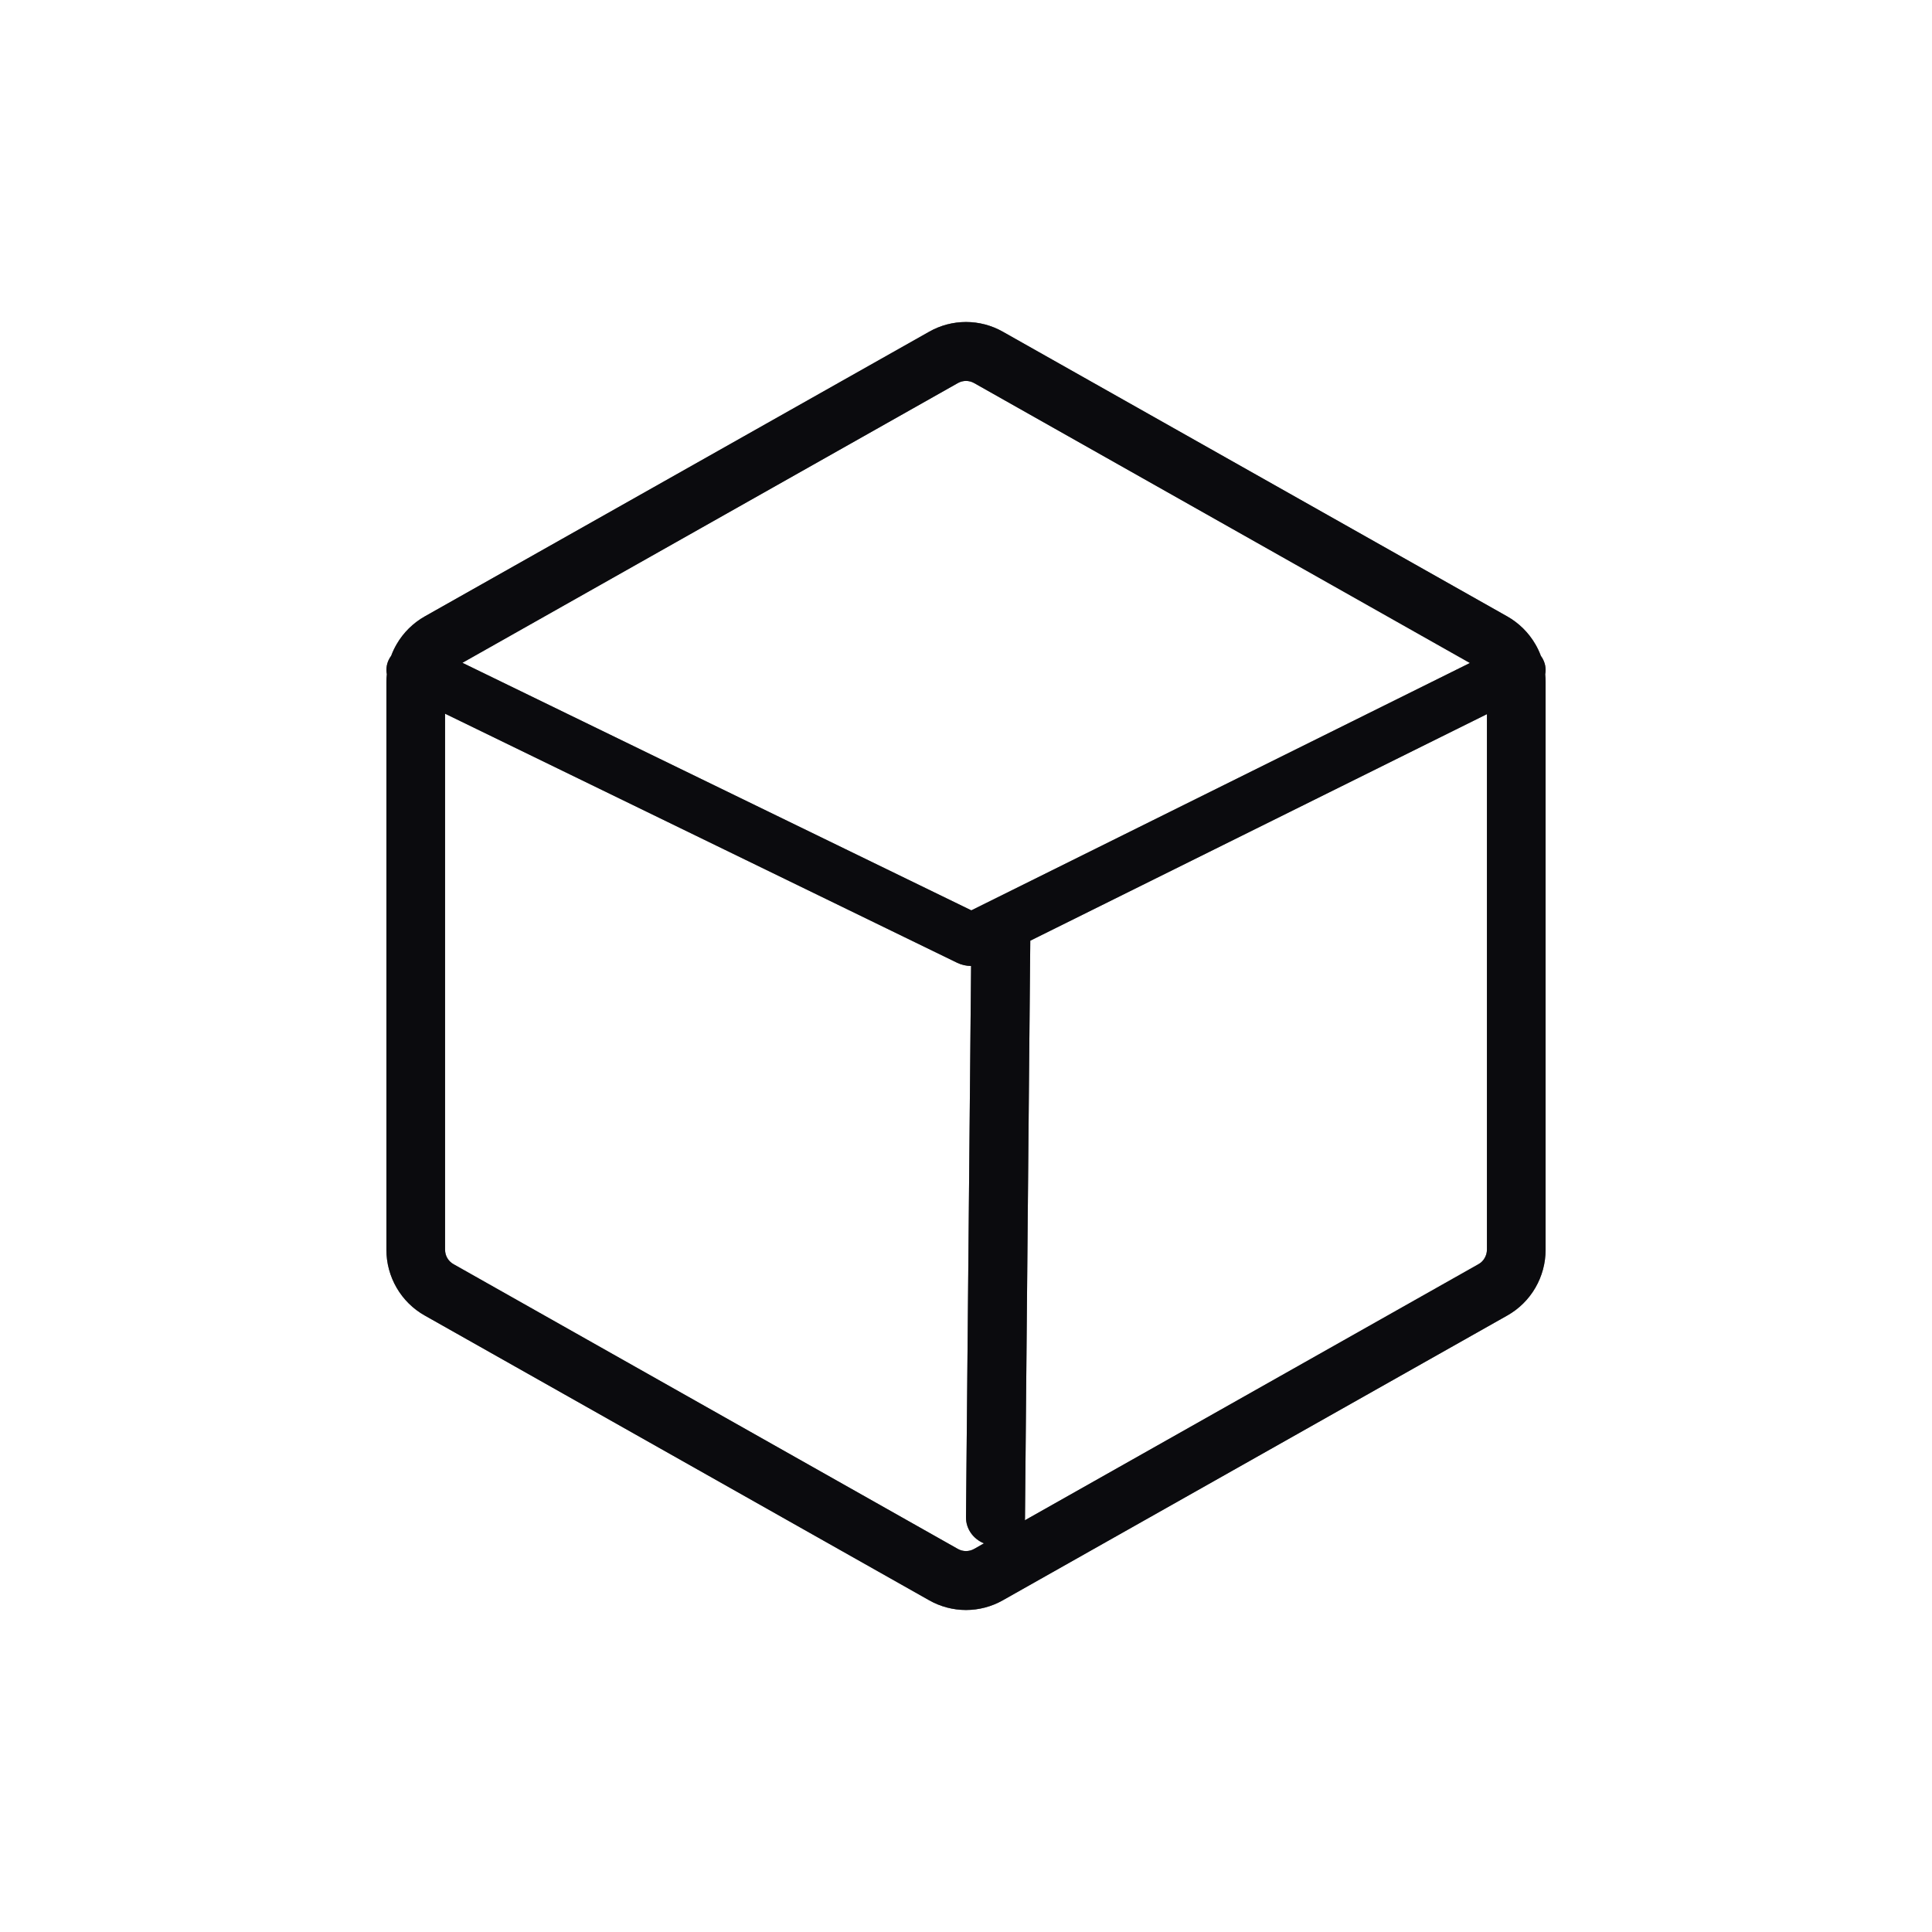 <?xml version="1.0" encoding="UTF-8"?>
<svg xmlns="http://www.w3.org/2000/svg" width="30" height="30" viewBox="0 0 30 30" fill="none">
  <path fill-rule="evenodd" clip-rule="evenodd" d="M14.428 5.151C14.602 5.052 14.8 5 15 5C15.2 5 15.398 5.052 15.572 5.151L23.405 9.572C23.585 9.674 23.736 9.823 23.84 10.002C23.875 10.061 23.903 10.122 23.927 10.186C23.931 10.192 23.936 10.198 23.94 10.204C23.994 10.288 24.011 10.382 23.994 10.47C23.998 10.511 24 10.553 24 10.594V19.406C24 19.614 23.945 19.818 23.84 19.998C23.736 20.177 23.585 20.326 23.405 20.427L15.572 24.849C15.398 24.948 15.2 25 15 25C14.8 25 14.602 24.948 14.428 24.849L6.595 20.427C6.415 20.326 6.264 20.177 6.16 19.998C6.055 19.818 6 19.614 6 19.406V10.594C6 10.552 6.002 10.511 6.007 10.47C5.99 10.383 6.005 10.29 6.058 10.207C6.063 10.199 6.068 10.191 6.074 10.184C6.097 10.121 6.126 10.061 6.16 10.002C6.264 9.823 6.415 9.674 6.595 9.572L14.428 5.151ZM15.126 5.948L22.825 10.295L15.083 14.136L7.18 10.292L14.874 5.948C14.913 5.926 14.956 5.915 15 5.915C15.044 5.915 15.087 5.926 15.126 5.948ZM6.911 19.406V11.082L14.861 14.949C14.929 14.982 15.004 14.999 15.079 15L15 23.559C14.998 23.741 15.114 23.898 15.279 23.965L15.126 24.052C15.087 24.074 15.044 24.085 15 24.085C14.956 24.085 14.913 24.074 14.874 24.052L7.042 19.63C7.002 19.608 6.969 19.575 6.946 19.536C6.923 19.497 6.911 19.452 6.911 19.406ZM15.914 23.607L22.958 19.63C22.998 19.608 23.031 19.575 23.053 19.536C23.076 19.497 23.089 19.452 23.089 19.406V11.089L15.998 14.607L15.916 23.567C15.916 23.58 15.915 23.594 15.914 23.607Z" fill="#1A1C23"></path>
  <path fill-rule="evenodd" clip-rule="evenodd" d="M14.428 5.151C14.602 5.052 14.8 5 15 5C15.2 5 15.398 5.052 15.572 5.151L23.405 9.572C23.585 9.674 23.736 9.823 23.84 10.002C23.875 10.061 23.903 10.122 23.927 10.186C23.931 10.192 23.936 10.198 23.94 10.204C23.994 10.288 24.011 10.382 23.994 10.47C23.998 10.511 24 10.553 24 10.594V19.406C24 19.614 23.945 19.818 23.84 19.998C23.736 20.177 23.585 20.326 23.405 20.427L15.572 24.849C15.398 24.948 15.2 25 15 25C14.8 25 14.602 24.948 14.428 24.849L6.595 20.427C6.415 20.326 6.264 20.177 6.16 19.998C6.055 19.818 6 19.614 6 19.406V10.594C6 10.552 6.002 10.511 6.007 10.47C5.99 10.383 6.005 10.29 6.058 10.207C6.063 10.199 6.068 10.191 6.074 10.184C6.097 10.121 6.126 10.061 6.16 10.002C6.264 9.823 6.415 9.674 6.595 9.572L14.428 5.151ZM15.126 5.948L22.825 10.295L15.083 14.136L7.18 10.292L14.874 5.948C14.913 5.926 14.956 5.915 15 5.915C15.044 5.915 15.087 5.926 15.126 5.948ZM6.911 19.406V11.082L14.861 14.949C14.929 14.982 15.004 14.999 15.079 15L15 23.559C14.998 23.741 15.114 23.898 15.279 23.965L15.126 24.052C15.087 24.074 15.044 24.085 15 24.085C14.956 24.085 14.913 24.074 14.874 24.052L7.042 19.63C7.002 19.608 6.969 19.575 6.946 19.536C6.923 19.497 6.911 19.452 6.911 19.406ZM15.914 23.607L22.958 19.63C22.998 19.608 23.031 19.575 23.053 19.536C23.076 19.497 23.089 19.452 23.089 19.406V11.089L15.998 14.607L15.916 23.567C15.916 23.58 15.915 23.594 15.914 23.607Z" fill="black" fill-opacity="0.2"></path>
  <path fill-rule="evenodd" clip-rule="evenodd" d="M14.428 5.151C14.602 5.052 14.8 5 15 5C15.2 5 15.398 5.052 15.572 5.151L23.405 9.572C23.585 9.674 23.736 9.823 23.84 10.002C23.875 10.061 23.903 10.122 23.927 10.186C23.931 10.192 23.936 10.198 23.94 10.204C23.994 10.288 24.011 10.382 23.994 10.47C23.998 10.511 24 10.553 24 10.594V19.406C24 19.614 23.945 19.818 23.84 19.998C23.736 20.177 23.585 20.326 23.405 20.427L15.572 24.849C15.398 24.948 15.2 25 15 25C14.8 25 14.602 24.948 14.428 24.849L6.595 20.427C6.415 20.326 6.264 20.177 6.16 19.998C6.055 19.818 6 19.614 6 19.406V10.594C6 10.552 6.002 10.511 6.007 10.47C5.99 10.383 6.005 10.29 6.058 10.207C6.063 10.199 6.068 10.191 6.074 10.184C6.097 10.121 6.126 10.061 6.16 10.002C6.264 9.823 6.415 9.674 6.595 9.572L14.428 5.151ZM15.126 5.948L22.825 10.295L15.083 14.136L7.18 10.292L14.874 5.948C14.913 5.926 14.956 5.915 15 5.915C15.044 5.915 15.087 5.926 15.126 5.948ZM6.911 19.406V11.082L14.861 14.949C14.929 14.982 15.004 14.999 15.079 15L15 23.559C14.998 23.741 15.114 23.898 15.279 23.965L15.126 24.052C15.087 24.074 15.044 24.085 15 24.085C14.956 24.085 14.913 24.074 14.874 24.052L7.042 19.63C7.002 19.608 6.969 19.575 6.946 19.536C6.923 19.497 6.911 19.452 6.911 19.406ZM15.914 23.607L22.958 19.63C22.998 19.608 23.031 19.575 23.053 19.536C23.076 19.497 23.089 19.452 23.089 19.406V11.089L15.998 14.607L15.916 23.567C15.916 23.58 15.915 23.594 15.914 23.607Z" fill="black" fill-opacity="0.2"></path>
  <path fill-rule="evenodd" clip-rule="evenodd" d="M14.428 5.151C14.602 5.052 14.8 5 15 5C15.2 5 15.398 5.052 15.572 5.151L23.405 9.572C23.585 9.674 23.736 9.823 23.84 10.002C23.875 10.061 23.903 10.122 23.927 10.186C23.931 10.192 23.936 10.198 23.94 10.204C23.994 10.288 24.011 10.382 23.994 10.47C23.998 10.511 24 10.553 24 10.594V19.406C24 19.614 23.945 19.818 23.84 19.998C23.736 20.177 23.585 20.326 23.405 20.427L15.572 24.849C15.398 24.948 15.2 25 15 25C14.8 25 14.602 24.948 14.428 24.849L6.595 20.427C6.415 20.326 6.264 20.177 6.16 19.998C6.055 19.818 6 19.614 6 19.406V10.594C6 10.552 6.002 10.511 6.007 10.47C5.99 10.383 6.005 10.29 6.058 10.207C6.063 10.199 6.068 10.191 6.074 10.184C6.097 10.121 6.126 10.061 6.16 10.002C6.264 9.823 6.415 9.674 6.595 9.572L14.428 5.151ZM15.126 5.948L22.825 10.295L15.083 14.136L7.18 10.292L14.874 5.948C14.913 5.926 14.956 5.915 15 5.915C15.044 5.915 15.087 5.926 15.126 5.948ZM6.911 19.406V11.082L14.861 14.949C14.929 14.982 15.004 14.999 15.079 15L15 23.559C14.998 23.741 15.114 23.898 15.279 23.965L15.126 24.052C15.087 24.074 15.044 24.085 15 24.085C14.956 24.085 14.913 24.074 14.874 24.052L7.042 19.63C7.002 19.608 6.969 19.575 6.946 19.536C6.923 19.497 6.911 19.452 6.911 19.406ZM15.914 23.607L22.958 19.63C22.998 19.608 23.031 19.575 23.053 19.536C23.076 19.497 23.089 19.452 23.089 19.406V11.089L15.998 14.607L15.916 23.567C15.916 23.58 15.915 23.594 15.914 23.607Z" fill="black" fill-opacity="0.2"></path>
  <path fill-rule="evenodd" clip-rule="evenodd" d="M14.428 5.151C14.602 5.052 14.8 5 15 5C15.2 5 15.398 5.052 15.572 5.151L23.405 9.572C23.585 9.674 23.736 9.823 23.84 10.002C23.875 10.061 23.903 10.122 23.927 10.186C23.931 10.192 23.936 10.198 23.94 10.204C23.994 10.288 24.011 10.382 23.994 10.47C23.998 10.511 24 10.553 24 10.594V19.406C24 19.614 23.945 19.818 23.84 19.998C23.736 20.177 23.585 20.326 23.405 20.427L15.572 24.849C15.398 24.948 15.2 25 15 25C14.8 25 14.602 24.948 14.428 24.849L6.595 20.427C6.415 20.326 6.264 20.177 6.16 19.998C6.055 19.818 6 19.614 6 19.406V10.594C6 10.552 6.002 10.511 6.007 10.47C5.99 10.383 6.005 10.29 6.058 10.207C6.063 10.199 6.068 10.191 6.074 10.184C6.097 10.121 6.126 10.061 6.16 10.002C6.264 9.823 6.415 9.674 6.595 9.572L14.428 5.151ZM15.126 5.948L22.825 10.295L15.083 14.136L7.18 10.292L14.874 5.948C14.913 5.926 14.956 5.915 15 5.915C15.044 5.915 15.087 5.926 15.126 5.948ZM6.911 19.406V11.082L14.861 14.949C14.929 14.982 15.004 14.999 15.079 15L15 23.559C14.998 23.741 15.114 23.898 15.279 23.965L15.126 24.052C15.087 24.074 15.044 24.085 15 24.085C14.956 24.085 14.913 24.074 14.874 24.052L7.042 19.63C7.002 19.608 6.969 19.575 6.946 19.536C6.923 19.497 6.911 19.452 6.911 19.406ZM15.914 23.607L22.958 19.63C22.998 19.608 23.031 19.575 23.053 19.536C23.076 19.497 23.089 19.452 23.089 19.406V11.089L15.998 14.607L15.916 23.567C15.916 23.58 15.915 23.594 15.914 23.607Z" fill="black" fill-opacity="0.2"></path>
</svg>
